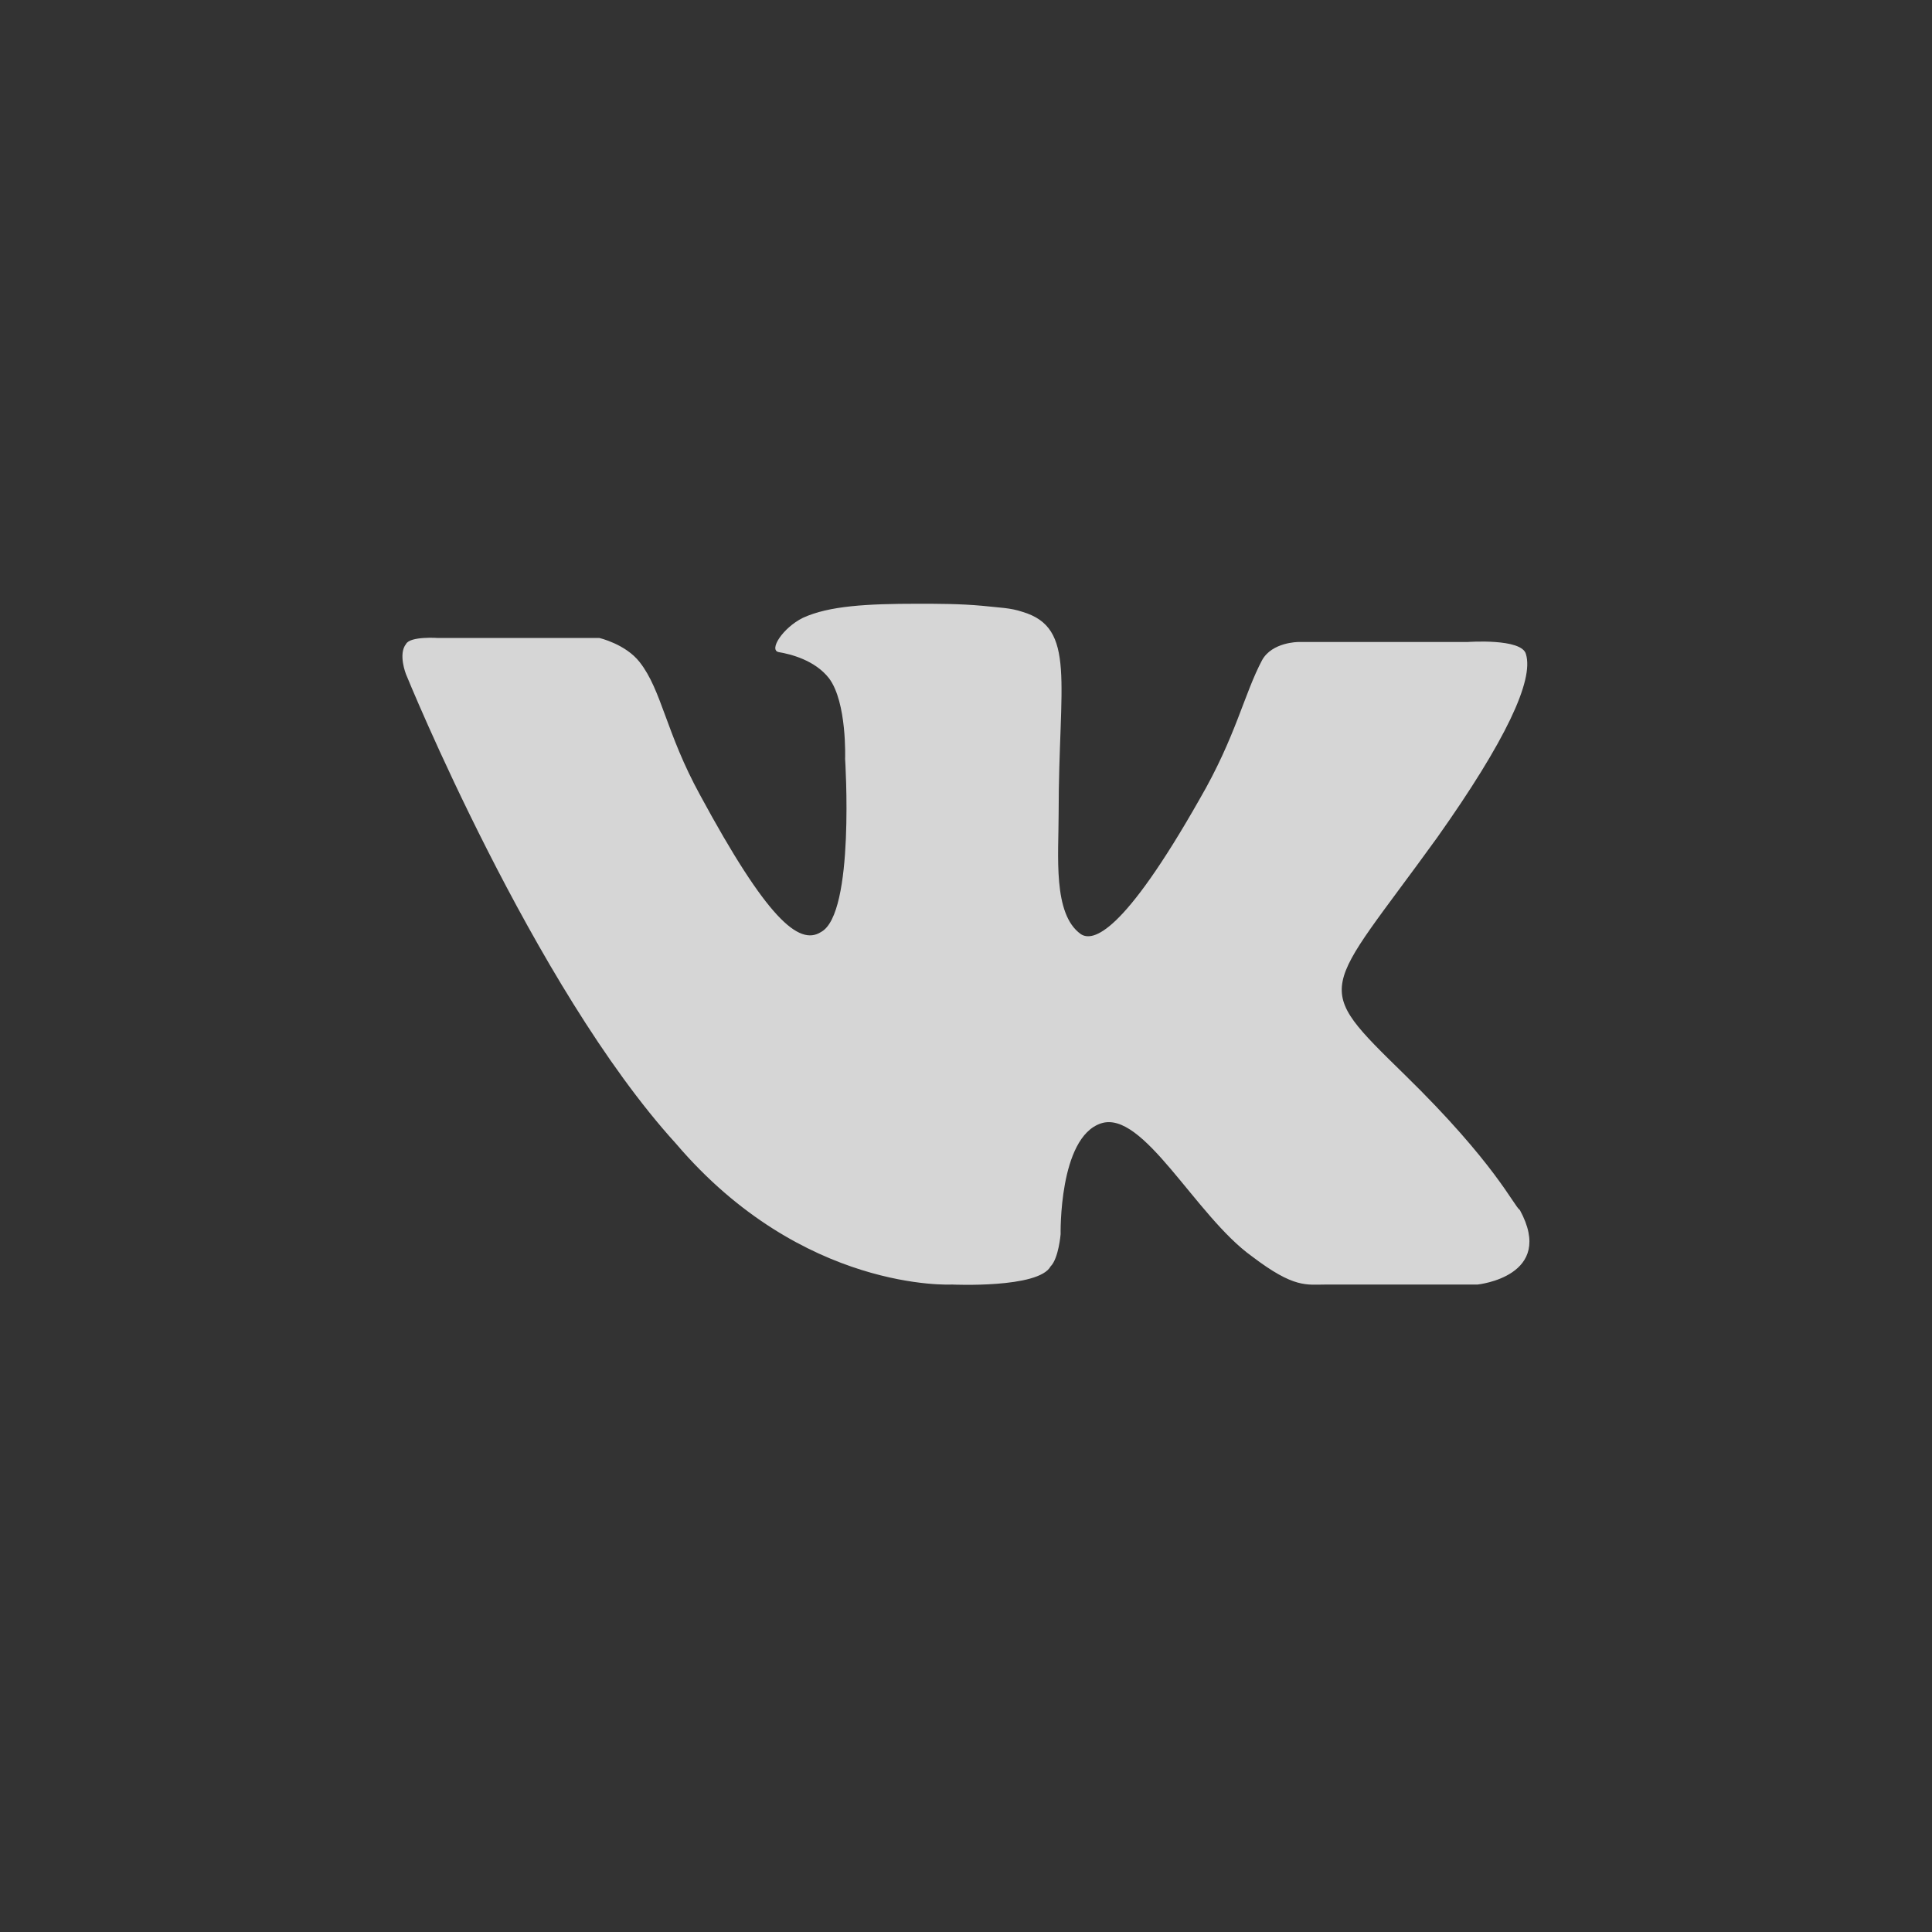 <?xml version="1.0" encoding="UTF-8"?> <svg xmlns="http://www.w3.org/2000/svg" width="40" height="40" viewBox="0 0 40 40" fill="none"><rect x="0" y="0" width="40" height="40" fill="#333333" stroke="none"/><path d="M29.09 22.258C27.13 20.34 27.381 20.632 29.758 17.337C31.175 15.336 31.759 14.085 31.593 13.543C31.509 13.209 30.383 13.292 30.383 13.292H26.88C26.88 13.292 26.338 13.292 26.13 13.668C25.754 14.377 25.587 15.252 24.837 16.545C23.252 19.339 22.627 19.506 22.376 19.339C21.793 18.922 21.918 17.713 21.918 16.837C21.918 14.126 22.293 13 21.167 12.667C20.917 12.583 20.708 12.583 20.333 12.542C19.874 12.5 19.416 12.5 18.998 12.5C17.956 12.5 17.164 12.542 16.622 12.792C16.204 13 15.912 13.459 16.121 13.501C16.371 13.543 16.872 13.668 17.164 14.043C17.539 14.543 17.497 15.711 17.497 15.711C17.497 15.711 17.706 18.922 16.997 19.297C16.538 19.589 15.871 19.006 14.495 16.462C13.786 15.169 13.702 14.293 13.244 13.709C12.952 13.334 12.41 13.209 12.41 13.209H9.073C9.073 13.209 8.49 13.167 8.406 13.334C8.239 13.543 8.406 13.96 8.406 13.96C8.406 13.96 11.033 20.423 13.994 23.676C16.622 26.762 19.707 26.595 19.707 26.595C19.707 26.595 21.501 26.679 21.751 26.22C21.918 26.053 21.959 25.553 21.959 25.553C21.959 25.553 21.918 23.551 22.793 23.259C23.669 22.967 24.753 25.177 25.921 26.012C26.797 26.679 27.047 26.595 27.464 26.595C28.298 26.595 30.592 26.595 30.592 26.595C30.592 26.595 32.218 26.428 31.467 25.052C31.342 24.969 30.967 24.093 29.09 22.258Z" fill="white" fill-opacity="0.8"></path></svg> 